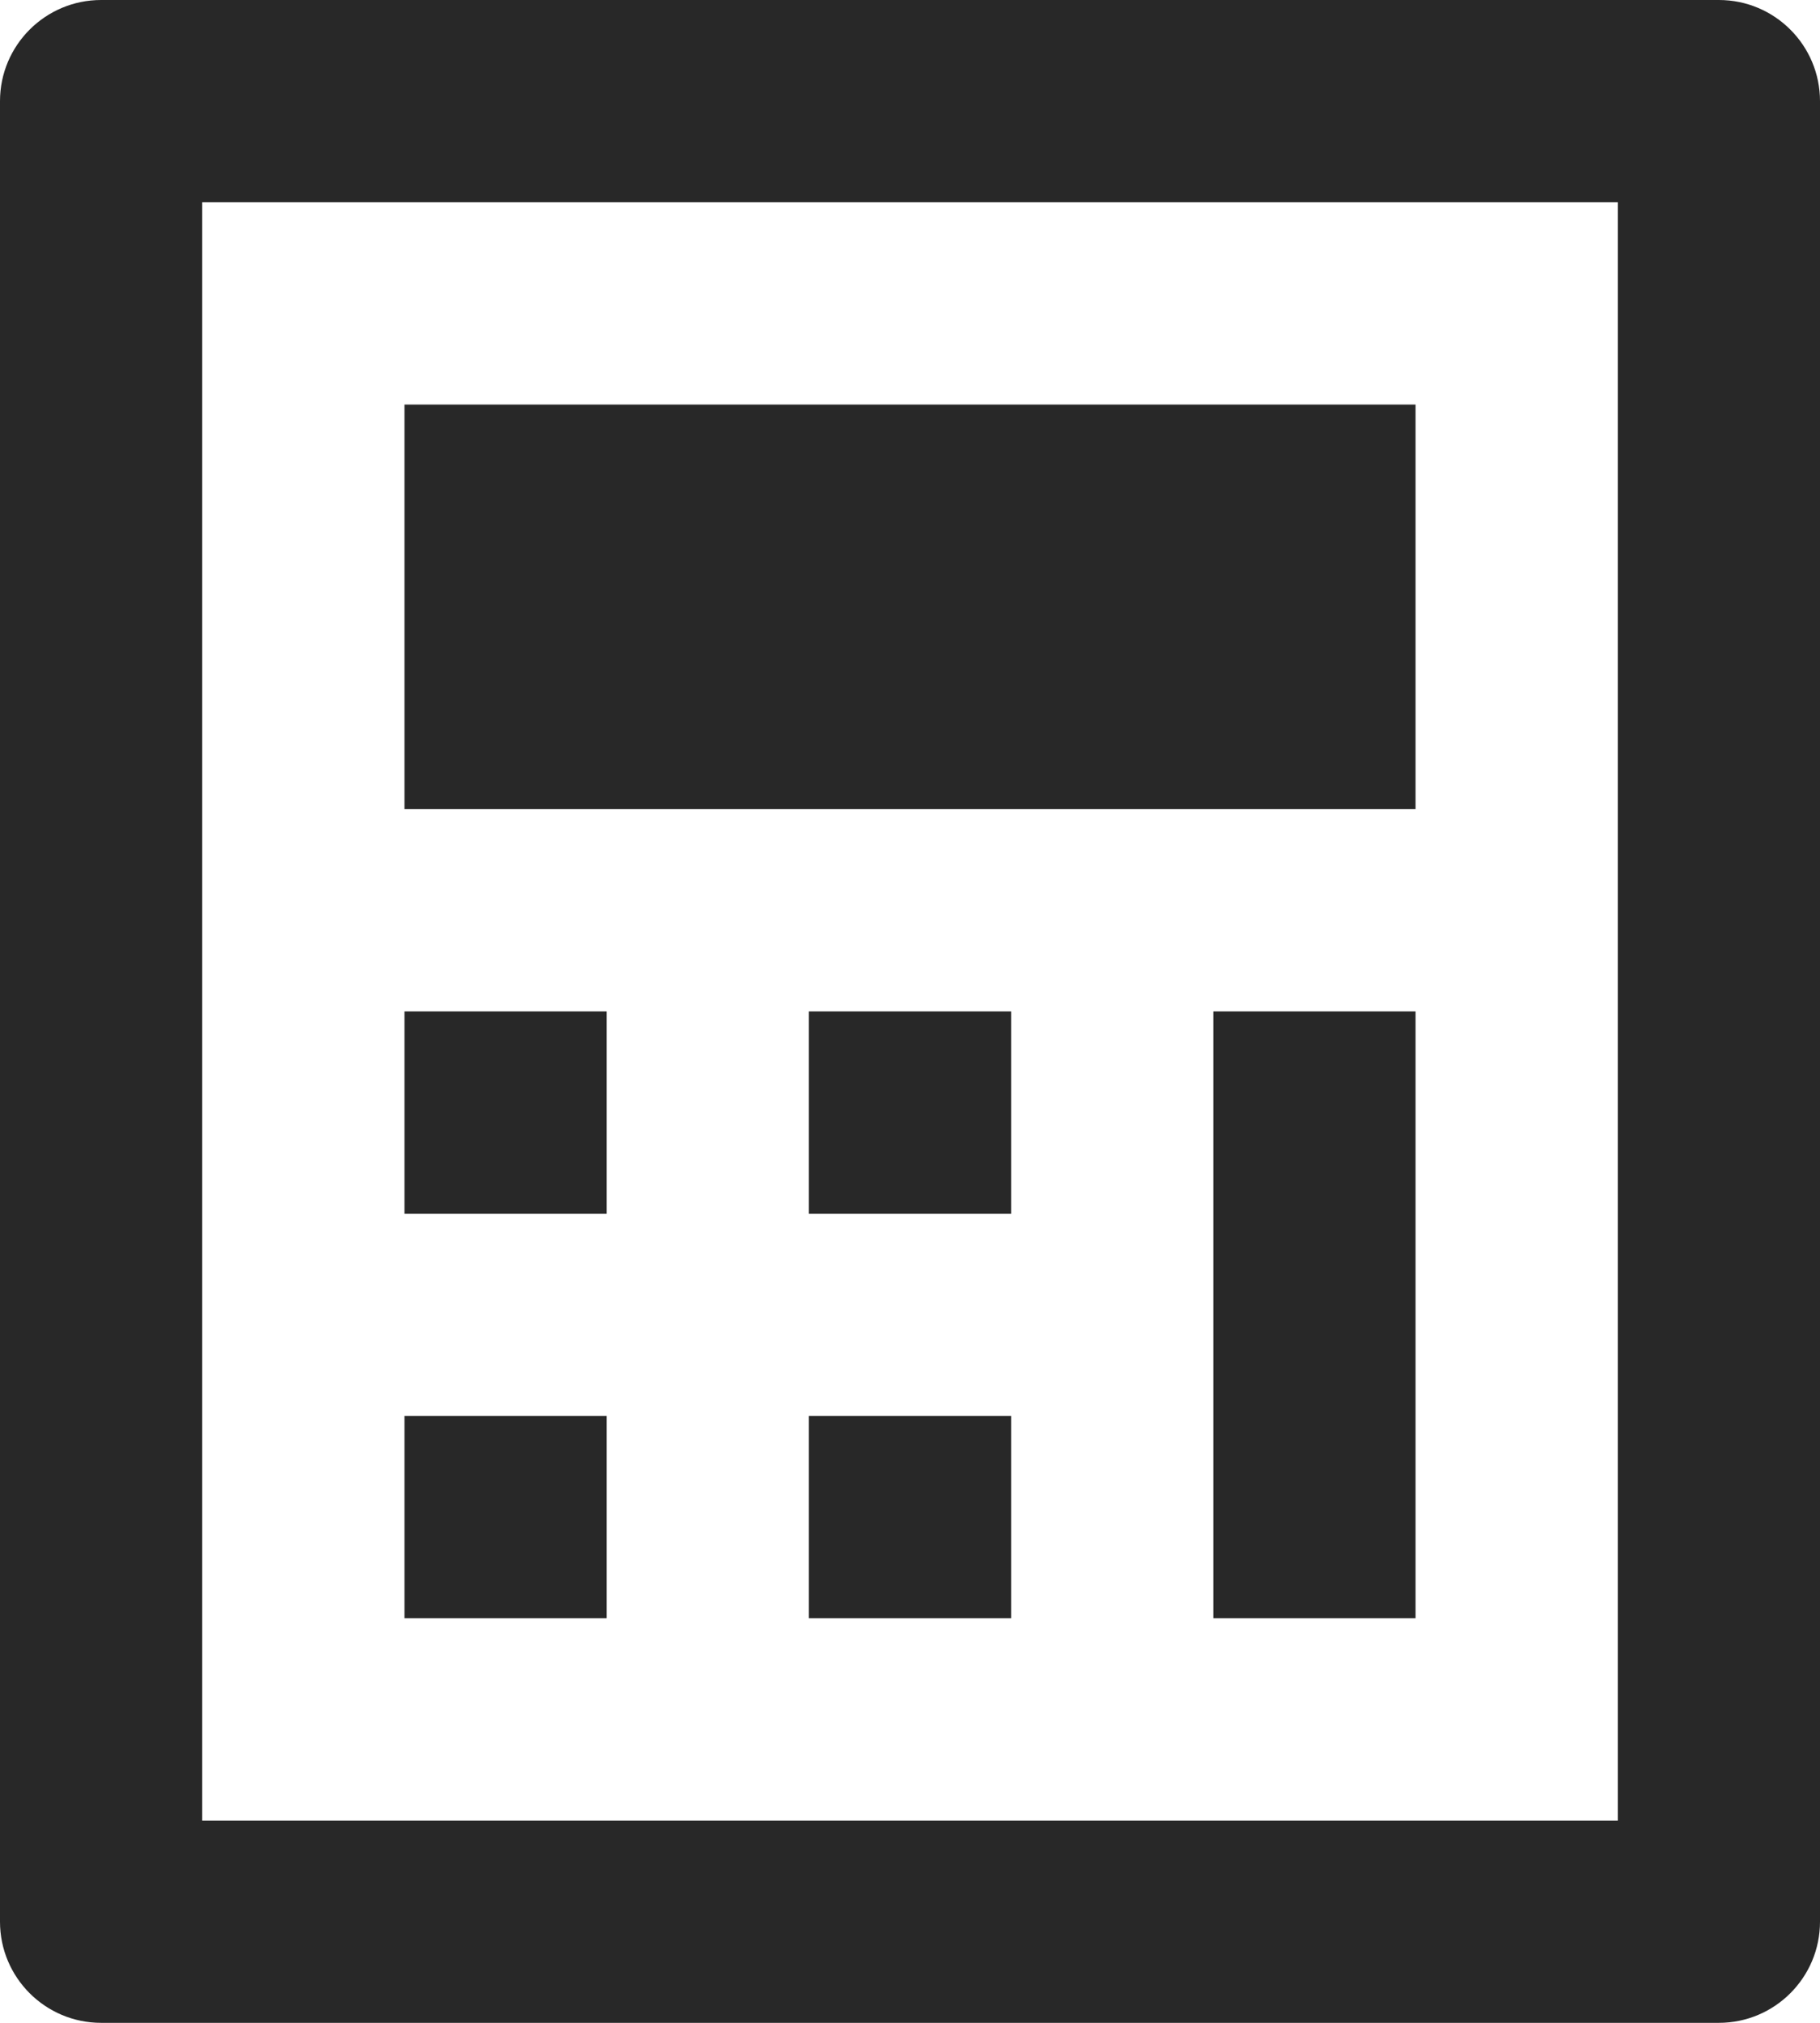 <?xml version="1.0" encoding="UTF-8"?> <svg xmlns="http://www.w3.org/2000/svg" width="18" height="20" viewBox="0 0 18 20" fill="none"><path d="M1 0H17C17.552 0 18 0.448 18 1V19C18 19.552 17.552 20 17 20H1C0.448 20 0 19.552 0 19V1C0 0.448 0.448 0 1 0ZM2 2V18H16V2H2ZM4 4H14V8H4V4ZM4 10H6V12H4V10ZM4 14H6V16H4V14ZM8 10H10V12H8V10ZM8 14H10V16H8V14ZM12 10H14V16H12V10Z" fill="#282828"></path></svg> 